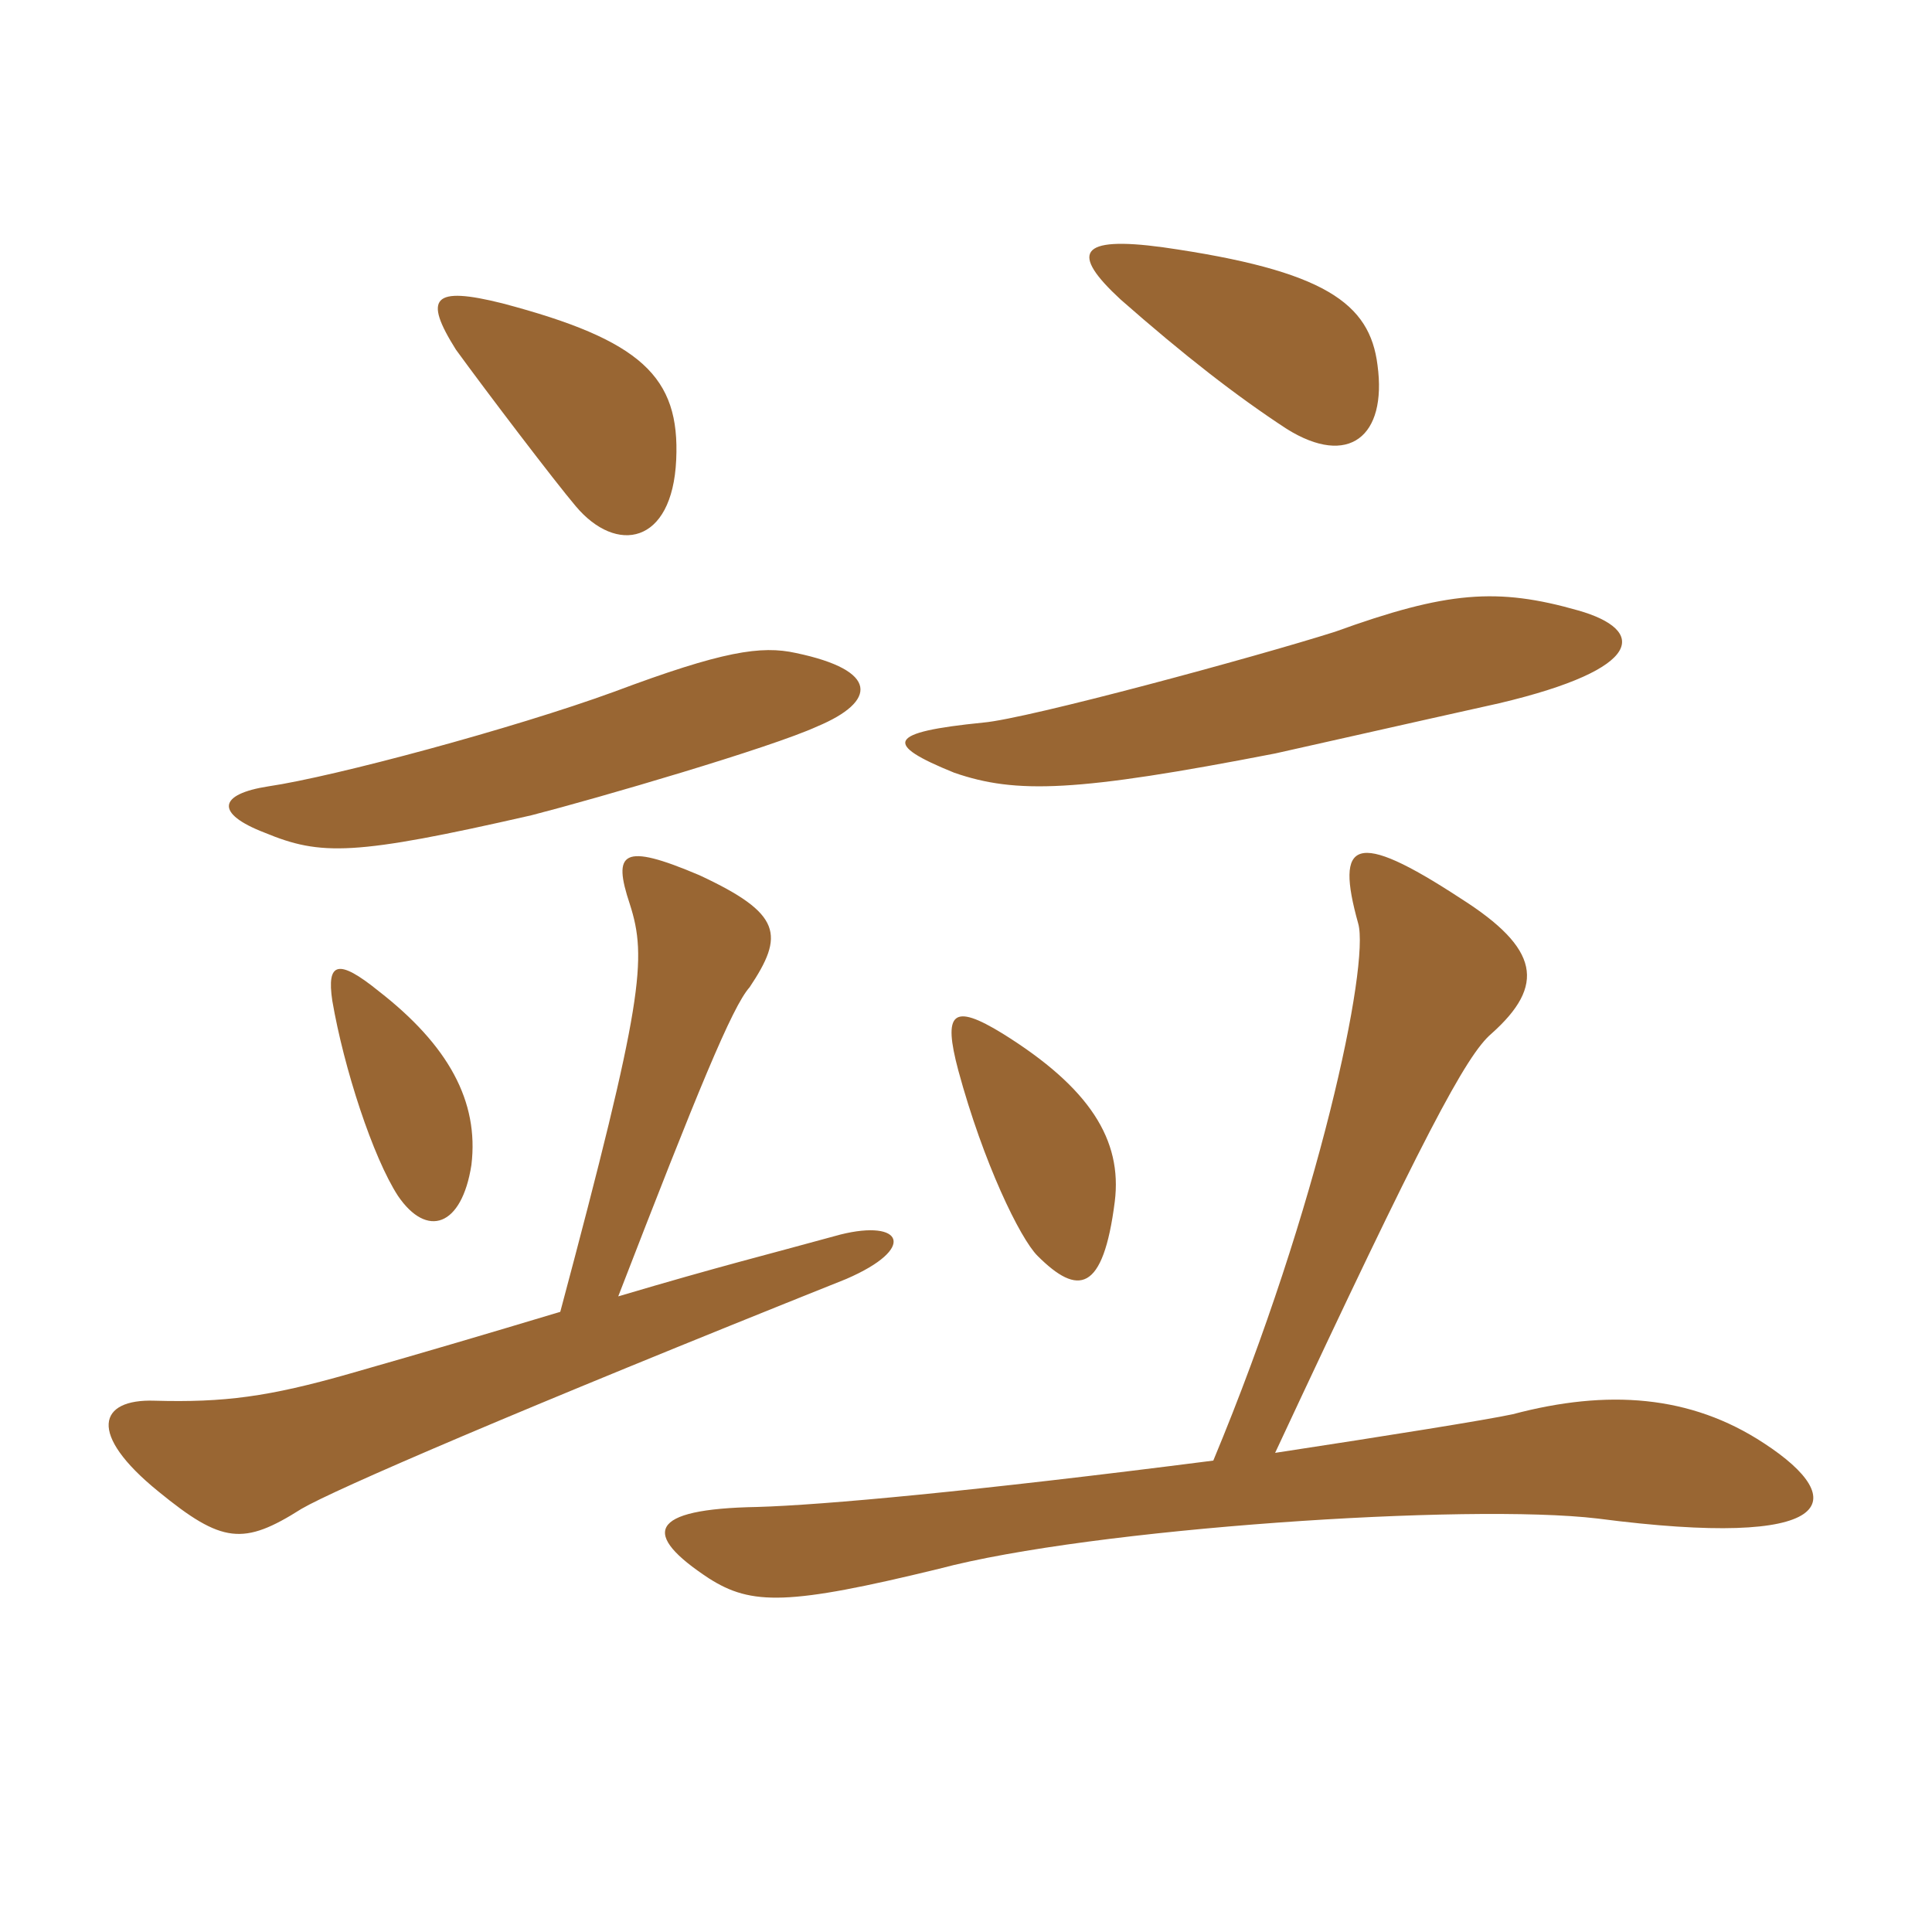 <svg xmlns="http://www.w3.org/2000/svg" xmlns:xlink="http://www.w3.org/1999/xlink" width="150" height="150"><path fill="#996633" padding="10" d="M94.20 113.40C75.45 115.80 63.90 116.85 58.80 117C50.25 117.15 49.80 119.10 55.05 122.55C58.35 124.65 61.20 124.65 72.90 121.80C84.75 118.65 114 116.70 124.05 117.90C142.50 120.30 143.85 116.55 136.95 112.05C131.25 108.30 124.80 107.85 117.45 109.80C115.35 110.25 107.85 111.45 99 112.80C110.55 88.05 113.85 81.90 115.80 80.25C120 76.50 119.55 73.65 113.40 69.75C105.15 64.35 103.65 65.25 105.45 71.70C106.35 74.85 102.45 93.60 94.20 113.40ZM86.55 93.30C87.15 88.50 84.60 84.45 77.85 80.25C73.95 77.85 73.20 78.60 74.40 83.10C76.35 90.30 79.20 96.15 80.55 97.50C83.70 100.65 85.65 100.35 86.55 93.30ZM43.50 101.85C37.50 103.65 33.45 104.85 27.15 106.65C20.85 108.45 17.40 108.90 12 108.75C7.65 108.60 6.75 111.30 12.30 115.80C17.25 119.85 18.90 120 23.40 117.15C25.95 115.65 40.20 109.50 65.70 99.30C71.25 96.90 70.05 94.65 65.25 95.85C59.25 97.50 56.10 98.25 48 100.65C54.15 84.75 56.85 78.15 58.20 76.65C60.90 72.60 60.75 70.95 54.30 67.95C48.30 65.40 47.55 66.15 48.90 70.20C50.25 74.40 49.95 77.70 43.50 101.85ZM36.60 90.45C37.20 85.50 34.80 81.15 29.40 76.95C26.25 74.40 25.35 74.70 25.80 77.70C26.70 82.95 28.95 89.85 30.90 92.85C33.15 96.15 35.85 95.25 36.60 90.45ZM63.45 56.40C68.10 54.45 68.25 52.05 61.80 50.70C59.10 50.10 56.10 50.55 47.70 53.70C39.90 56.55 25.95 60.30 20.85 61.05C16.95 61.65 16.65 63.15 20.55 64.65C24.90 66.45 27.45 66.45 41.25 63.30C46.50 61.95 59.85 58.05 63.45 56.40ZM122.55 47.40C116.25 45.60 112.35 45.90 103.65 49.05C97.50 51 79.80 55.80 76.35 56.10C68.85 56.85 68.55 57.75 74.10 60C78.90 61.65 83.55 61.50 99 58.50C103.05 57.60 108.30 56.40 116.40 54.60C127.80 51.90 127.80 48.90 122.55 47.40ZM52.50 35.70C52.80 29.25 49.80 26.40 39 23.55C33.60 22.20 32.85 23.10 35.40 27.15C37.80 30.45 43.05 37.35 44.70 39.30C47.85 43.05 52.20 42.30 52.50 35.70ZM106.95 28.35C106.35 23.55 102.90 21 90.30 19.20C83.70 18.30 83.10 19.65 87 23.25C91.95 27.60 96 30.75 99.90 33.30C104.70 36.30 107.70 33.90 106.95 28.35Z"/></svg>